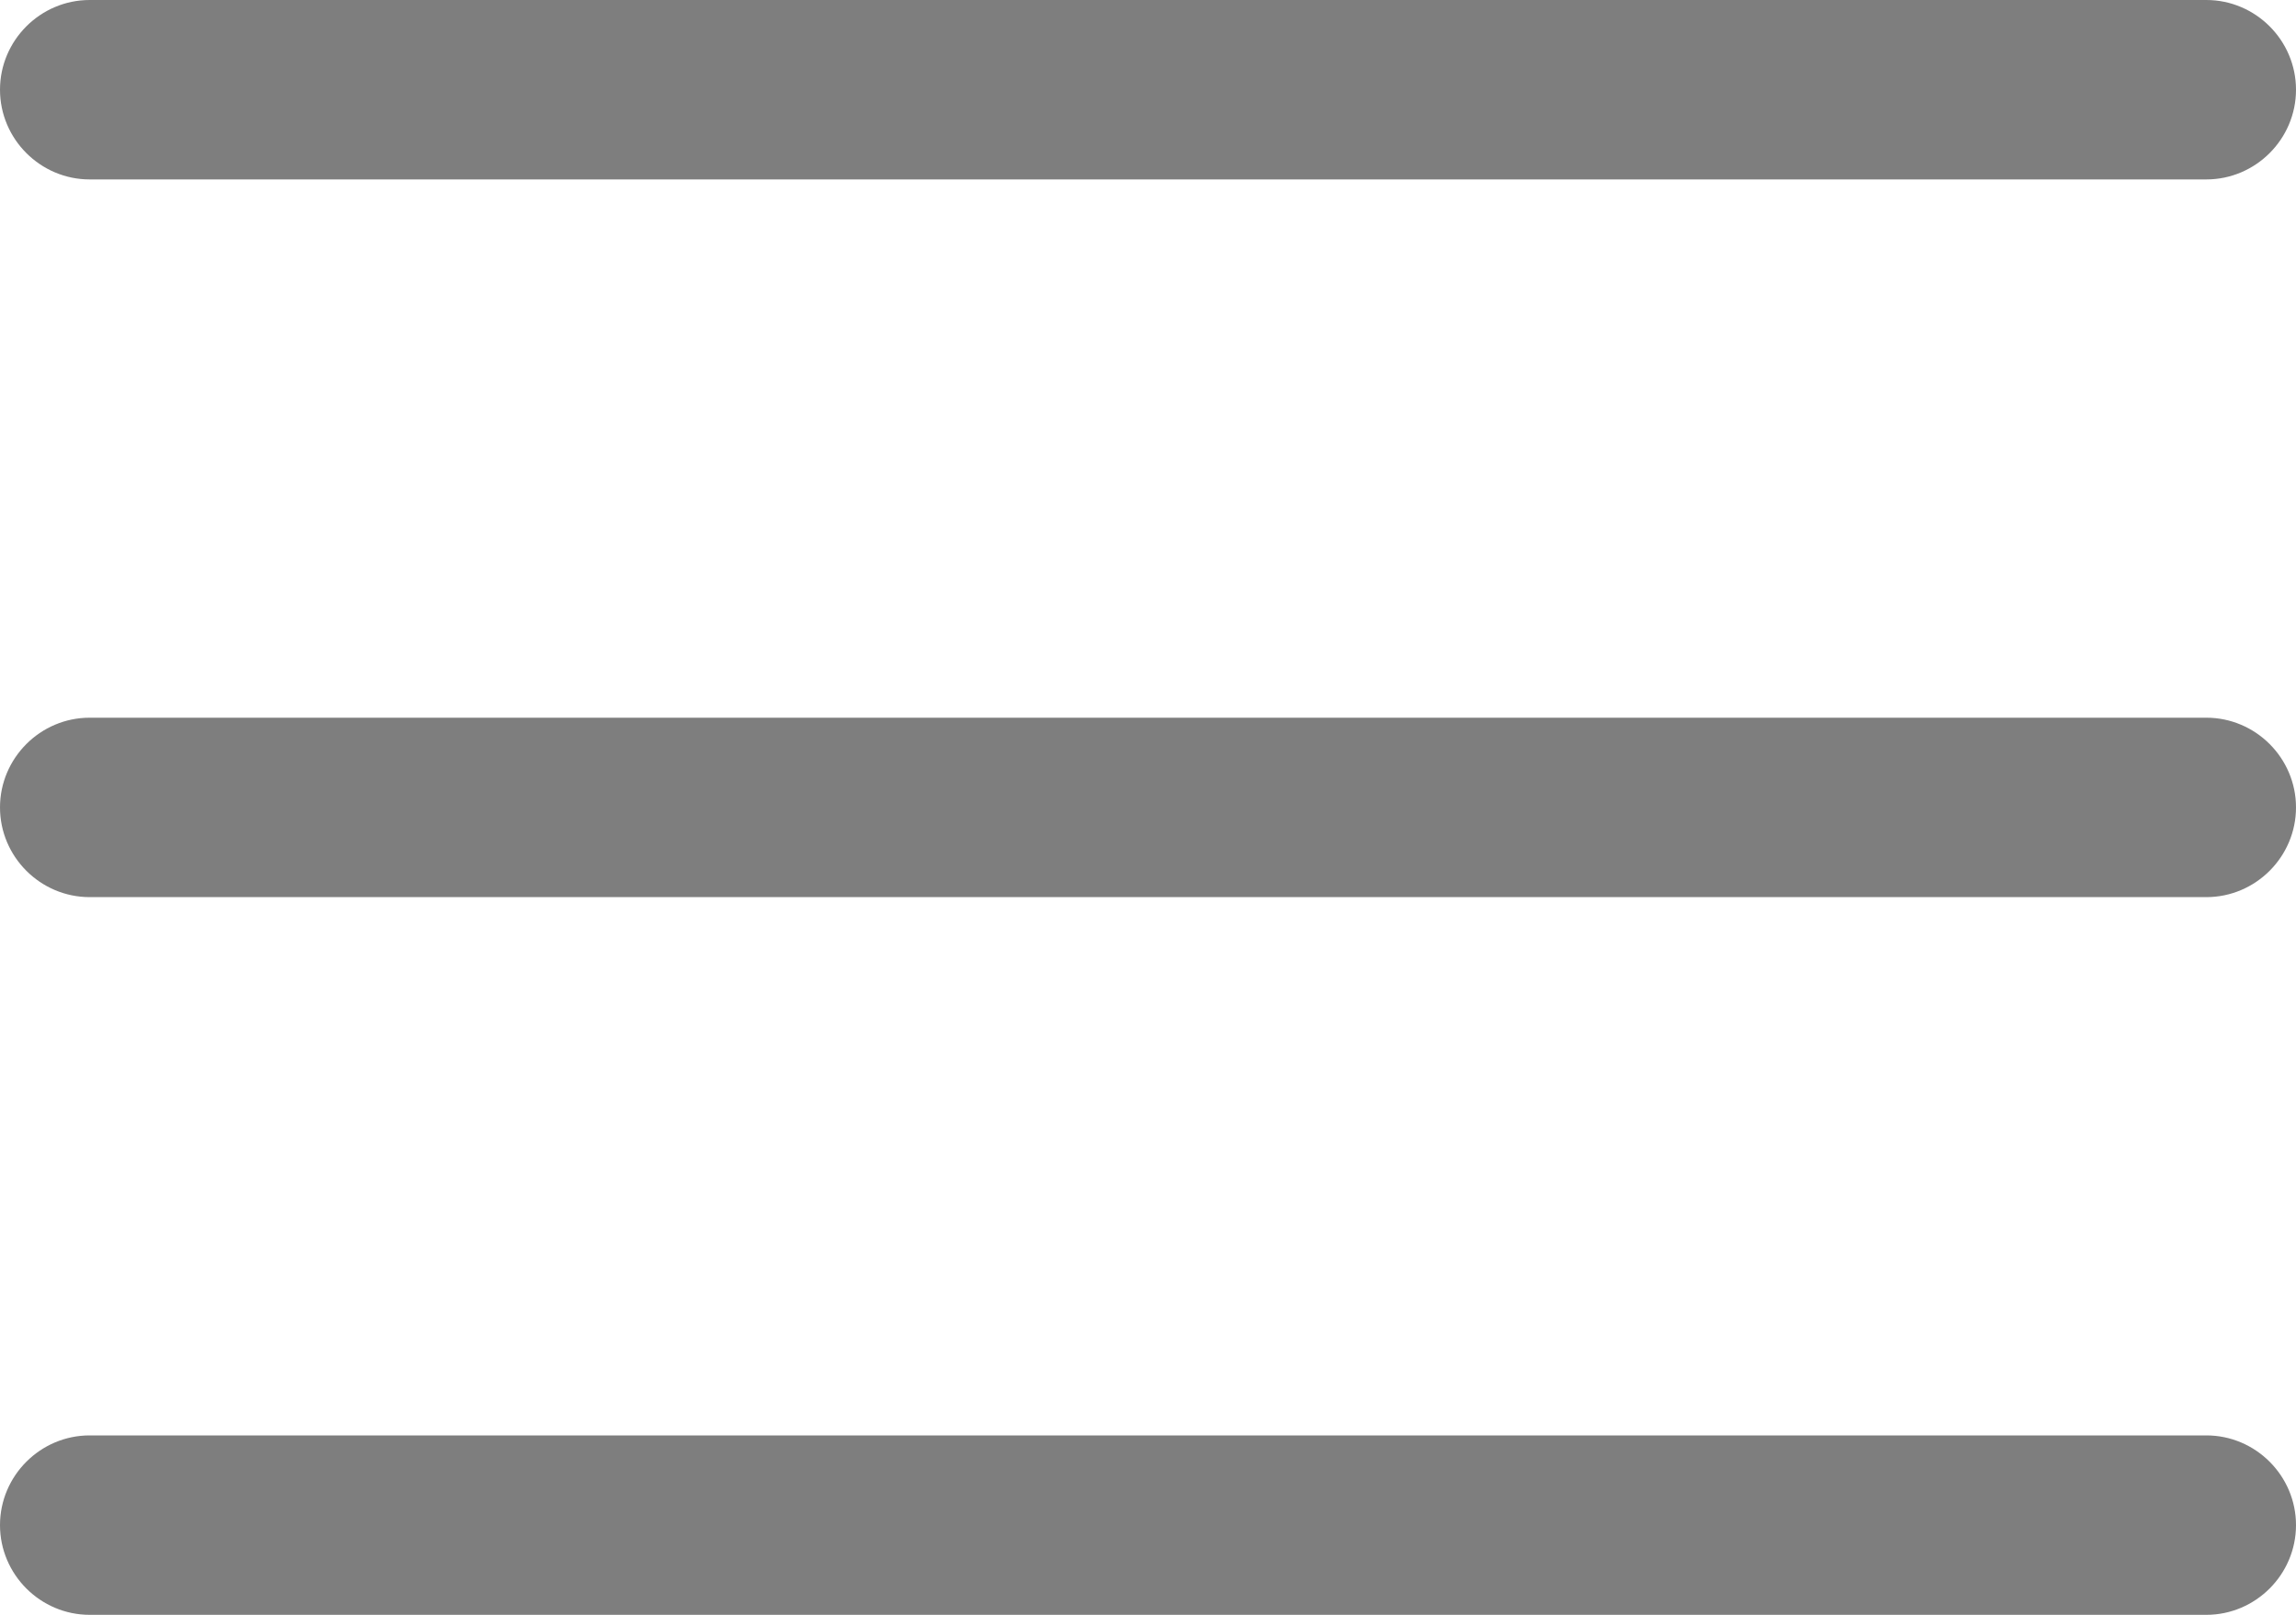 <?xml version="1.0" encoding="utf-8"?>
<!-- Generator: Adobe Illustrator 23.0.3, SVG Export Plug-In . SVG Version: 6.00 Build 0)  -->
<svg version="1.1" id="Capa_1" xmlns="http://www.w3.org/2000/svg" xmlns:xlink="http://www.w3.org/1999/xlink" x="0px" y="0px"
	 viewBox="0 0 512 360" style="enable-background:new 0 0 512 360;" xml:space="preserve">
<style type="text/css">
	.st0{fill:#7E7E7E;}
</style>
<g>
	<g>
		<path class="st0" d="M492,160H20c-11,0-20,9-20,20c0,11,9,20,20,20h472c11,0,20-9,20-20S503,160,492,160z"/>
	</g>
</g>
<g>
	<g>
		<path class="st0" d="M492,0H20C9,0,0,9,0,20s9,20,20,20h472c11,0,20-9,20-20S503,0,492,0z"/>
	</g>
</g>
<g>
	<g>
		<path class="st0" d="M492,320H20c-11,0-20,9-20,20s9,20,20,20h472c11,0,20-9,20-20S503,320,492,320z"/>
	</g>
</g>
</svg>

